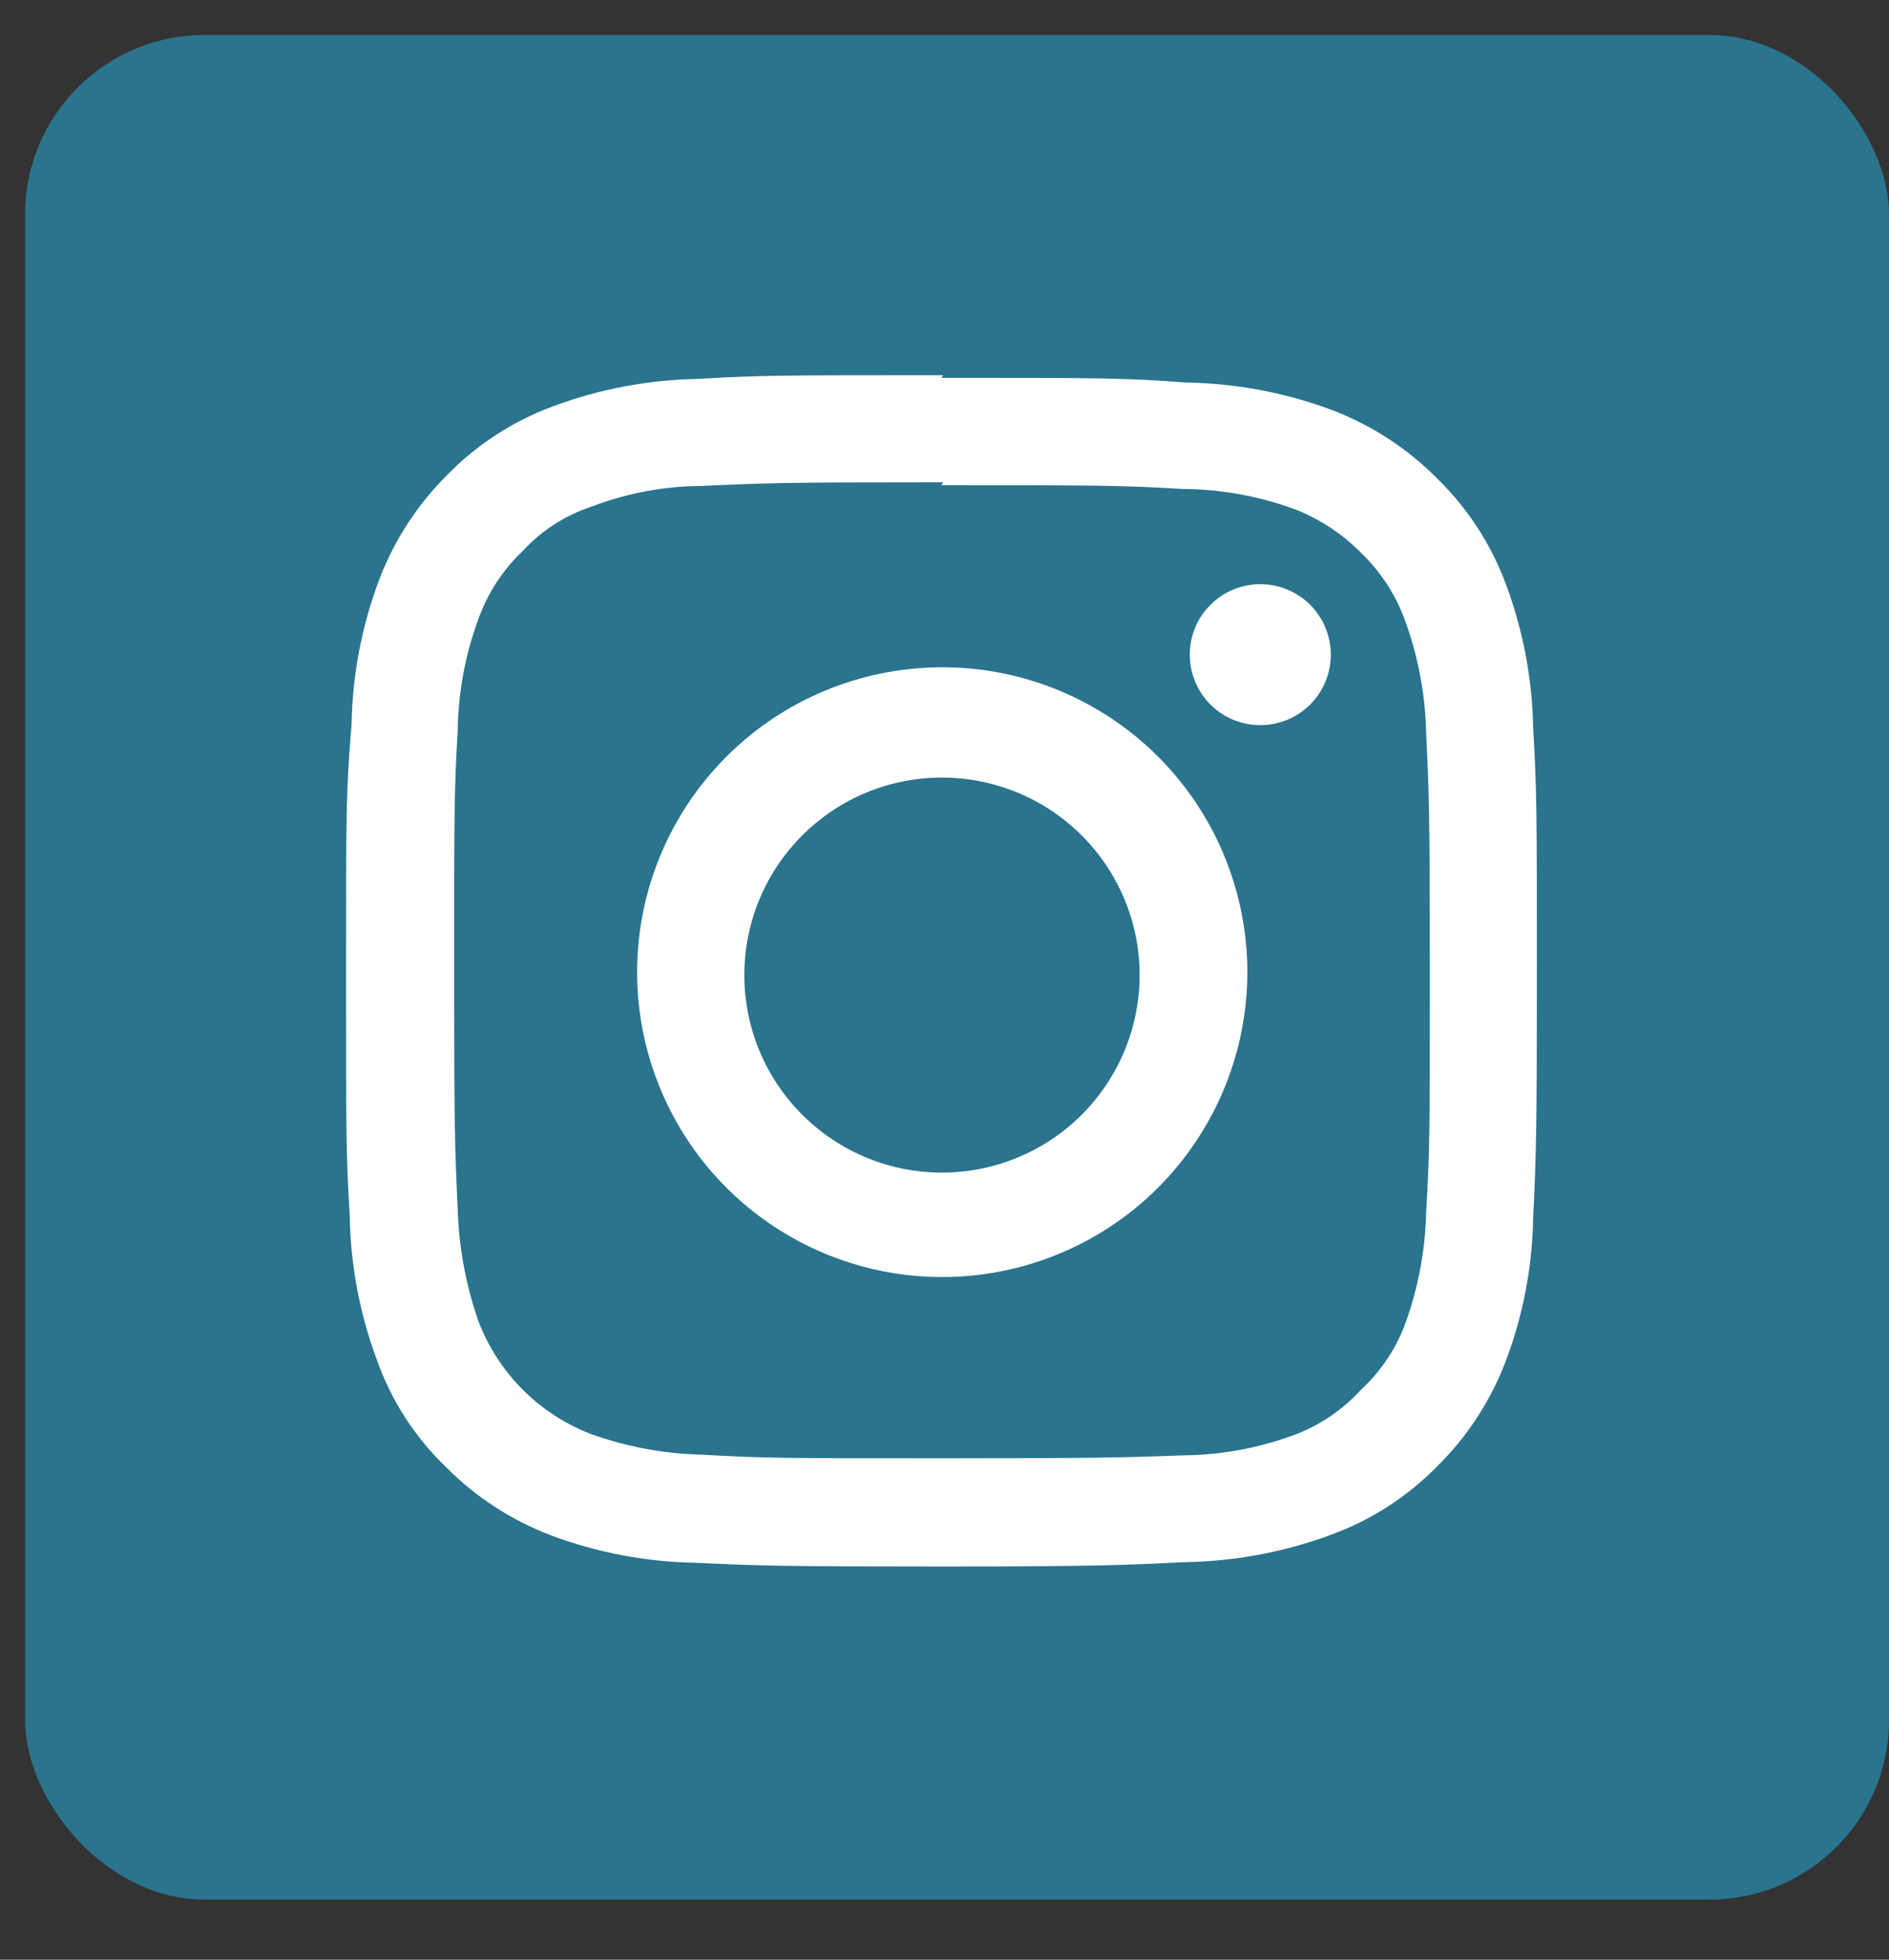 <svg width="27" height="28" viewBox="0 0 27 28" fill="none" xmlns="http://www.w3.org/2000/svg">
<rect x="0" y="0" width="27" height="28" fill="#333333" stroke="none"/>
<rect x="0.359" y="0.5" width="26.641" height="26.641" rx="2.564" fill="#2A748E"/>
<path fill-rule="evenodd" clip-rule="evenodd" d="M13.457 6.933C15.727 6.933 15.994 6.933 16.899 6.986C17.439 6.989 17.975 7.084 18.483 7.267C18.849 7.406 19.18 7.621 19.455 7.9C19.739 8.173 19.956 8.509 20.088 8.88C20.272 9.39 20.372 9.925 20.384 10.466C20.426 11.352 20.437 11.626 20.437 13.895C20.437 16.163 20.437 16.429 20.384 17.323C20.372 17.863 20.272 18.398 20.088 18.905C19.956 19.268 19.738 19.593 19.455 19.855C19.186 20.15 18.849 20.376 18.473 20.512C17.972 20.694 17.444 20.789 16.911 20.794C16.014 20.826 15.749 20.836 13.468 20.836C11.187 20.836 10.932 20.836 10.026 20.784C9.486 20.771 8.951 20.671 8.442 20.488C8.076 20.346 7.744 20.13 7.468 19.852C7.191 19.573 6.976 19.24 6.837 18.874C6.66 18.364 6.56 17.831 6.543 17.291C6.501 16.395 6.491 16.131 6.491 13.863C6.491 11.595 6.491 11.329 6.543 10.424C6.551 9.884 6.651 9.349 6.839 8.842C6.971 8.473 7.188 8.141 7.473 7.871C7.74 7.58 8.078 7.363 8.454 7.239C8.96 7.045 9.497 6.945 10.038 6.943C10.935 6.901 11.2 6.891 13.481 6.891L13.457 6.933ZM13.481 5.361C11.157 5.361 10.883 5.361 9.975 5.414C9.269 5.426 8.57 5.558 7.908 5.804C7.337 6.014 6.819 6.349 6.393 6.785C5.963 7.212 5.63 7.726 5.416 8.293C5.17 8.951 5.037 9.647 5.025 10.35C4.946 11.311 4.946 11.584 4.946 13.894C4.946 16.204 4.946 16.479 4.999 17.375C5.01 18.08 5.143 18.779 5.39 19.439C5.595 20.015 5.931 20.534 6.371 20.958C6.798 21.39 7.313 21.724 7.881 21.939C8.543 22.186 9.242 22.318 9.948 22.329C10.857 22.371 11.141 22.382 13.453 22.382C15.765 22.382 16.051 22.361 16.959 22.319C17.665 22.306 18.363 22.174 19.026 21.928C19.597 21.72 20.115 21.386 20.542 20.951C20.974 20.525 21.309 20.011 21.524 19.443C21.771 18.789 21.903 18.097 21.914 17.397C21.957 16.49 21.967 16.205 21.967 13.916C21.967 11.627 21.967 11.311 21.914 10.404C21.902 9.701 21.77 9.005 21.524 8.346C21.313 7.777 20.977 7.261 20.542 6.837C20.115 6.406 19.6 6.071 19.032 5.856C18.37 5.61 17.671 5.478 16.965 5.466C16.055 5.399 15.769 5.399 13.457 5.399L13.481 5.361ZM13.457 9.534C12.595 9.536 11.753 9.793 11.037 10.273C10.321 10.753 9.764 11.434 9.435 12.23C9.107 13.026 9.022 13.902 9.191 14.746C9.361 15.591 9.777 16.366 10.387 16.974C10.998 17.583 11.775 17.996 12.62 18.164C13.466 18.331 14.342 18.244 15.139 17.914C15.935 17.584 16.616 17.026 17.094 16.309C17.573 15.593 17.829 14.751 17.829 13.89C17.829 13.317 17.715 12.75 17.496 12.221C17.276 11.691 16.954 11.211 16.548 10.806C16.142 10.401 15.659 10.081 15.129 9.862C14.599 9.644 14.031 9.532 13.457 9.534ZM10.639 13.927C10.64 13.179 10.939 12.462 11.469 11.934C11.999 11.405 12.717 11.109 13.466 11.11C14.215 11.111 14.933 11.408 15.462 11.937C15.991 12.466 16.289 13.184 16.289 13.932C16.289 14.68 15.991 15.397 15.462 15.927C14.933 16.456 14.215 16.753 13.466 16.754C12.717 16.755 11.999 16.458 11.469 15.93C10.939 15.402 10.64 14.685 10.639 13.937V13.927ZM19.022 9.359C19.02 9.626 18.913 9.881 18.724 10.069C18.534 10.257 18.278 10.361 18.011 10.361C17.744 10.36 17.488 10.254 17.3 10.065C17.111 9.876 17.006 9.62 17.006 9.354C17.006 9.087 17.111 8.831 17.3 8.643C17.488 8.454 17.744 8.348 18.011 8.347C18.278 8.346 18.534 8.451 18.724 8.639C18.913 8.827 19.02 9.082 19.022 9.349" fill="white"/>
</svg>
